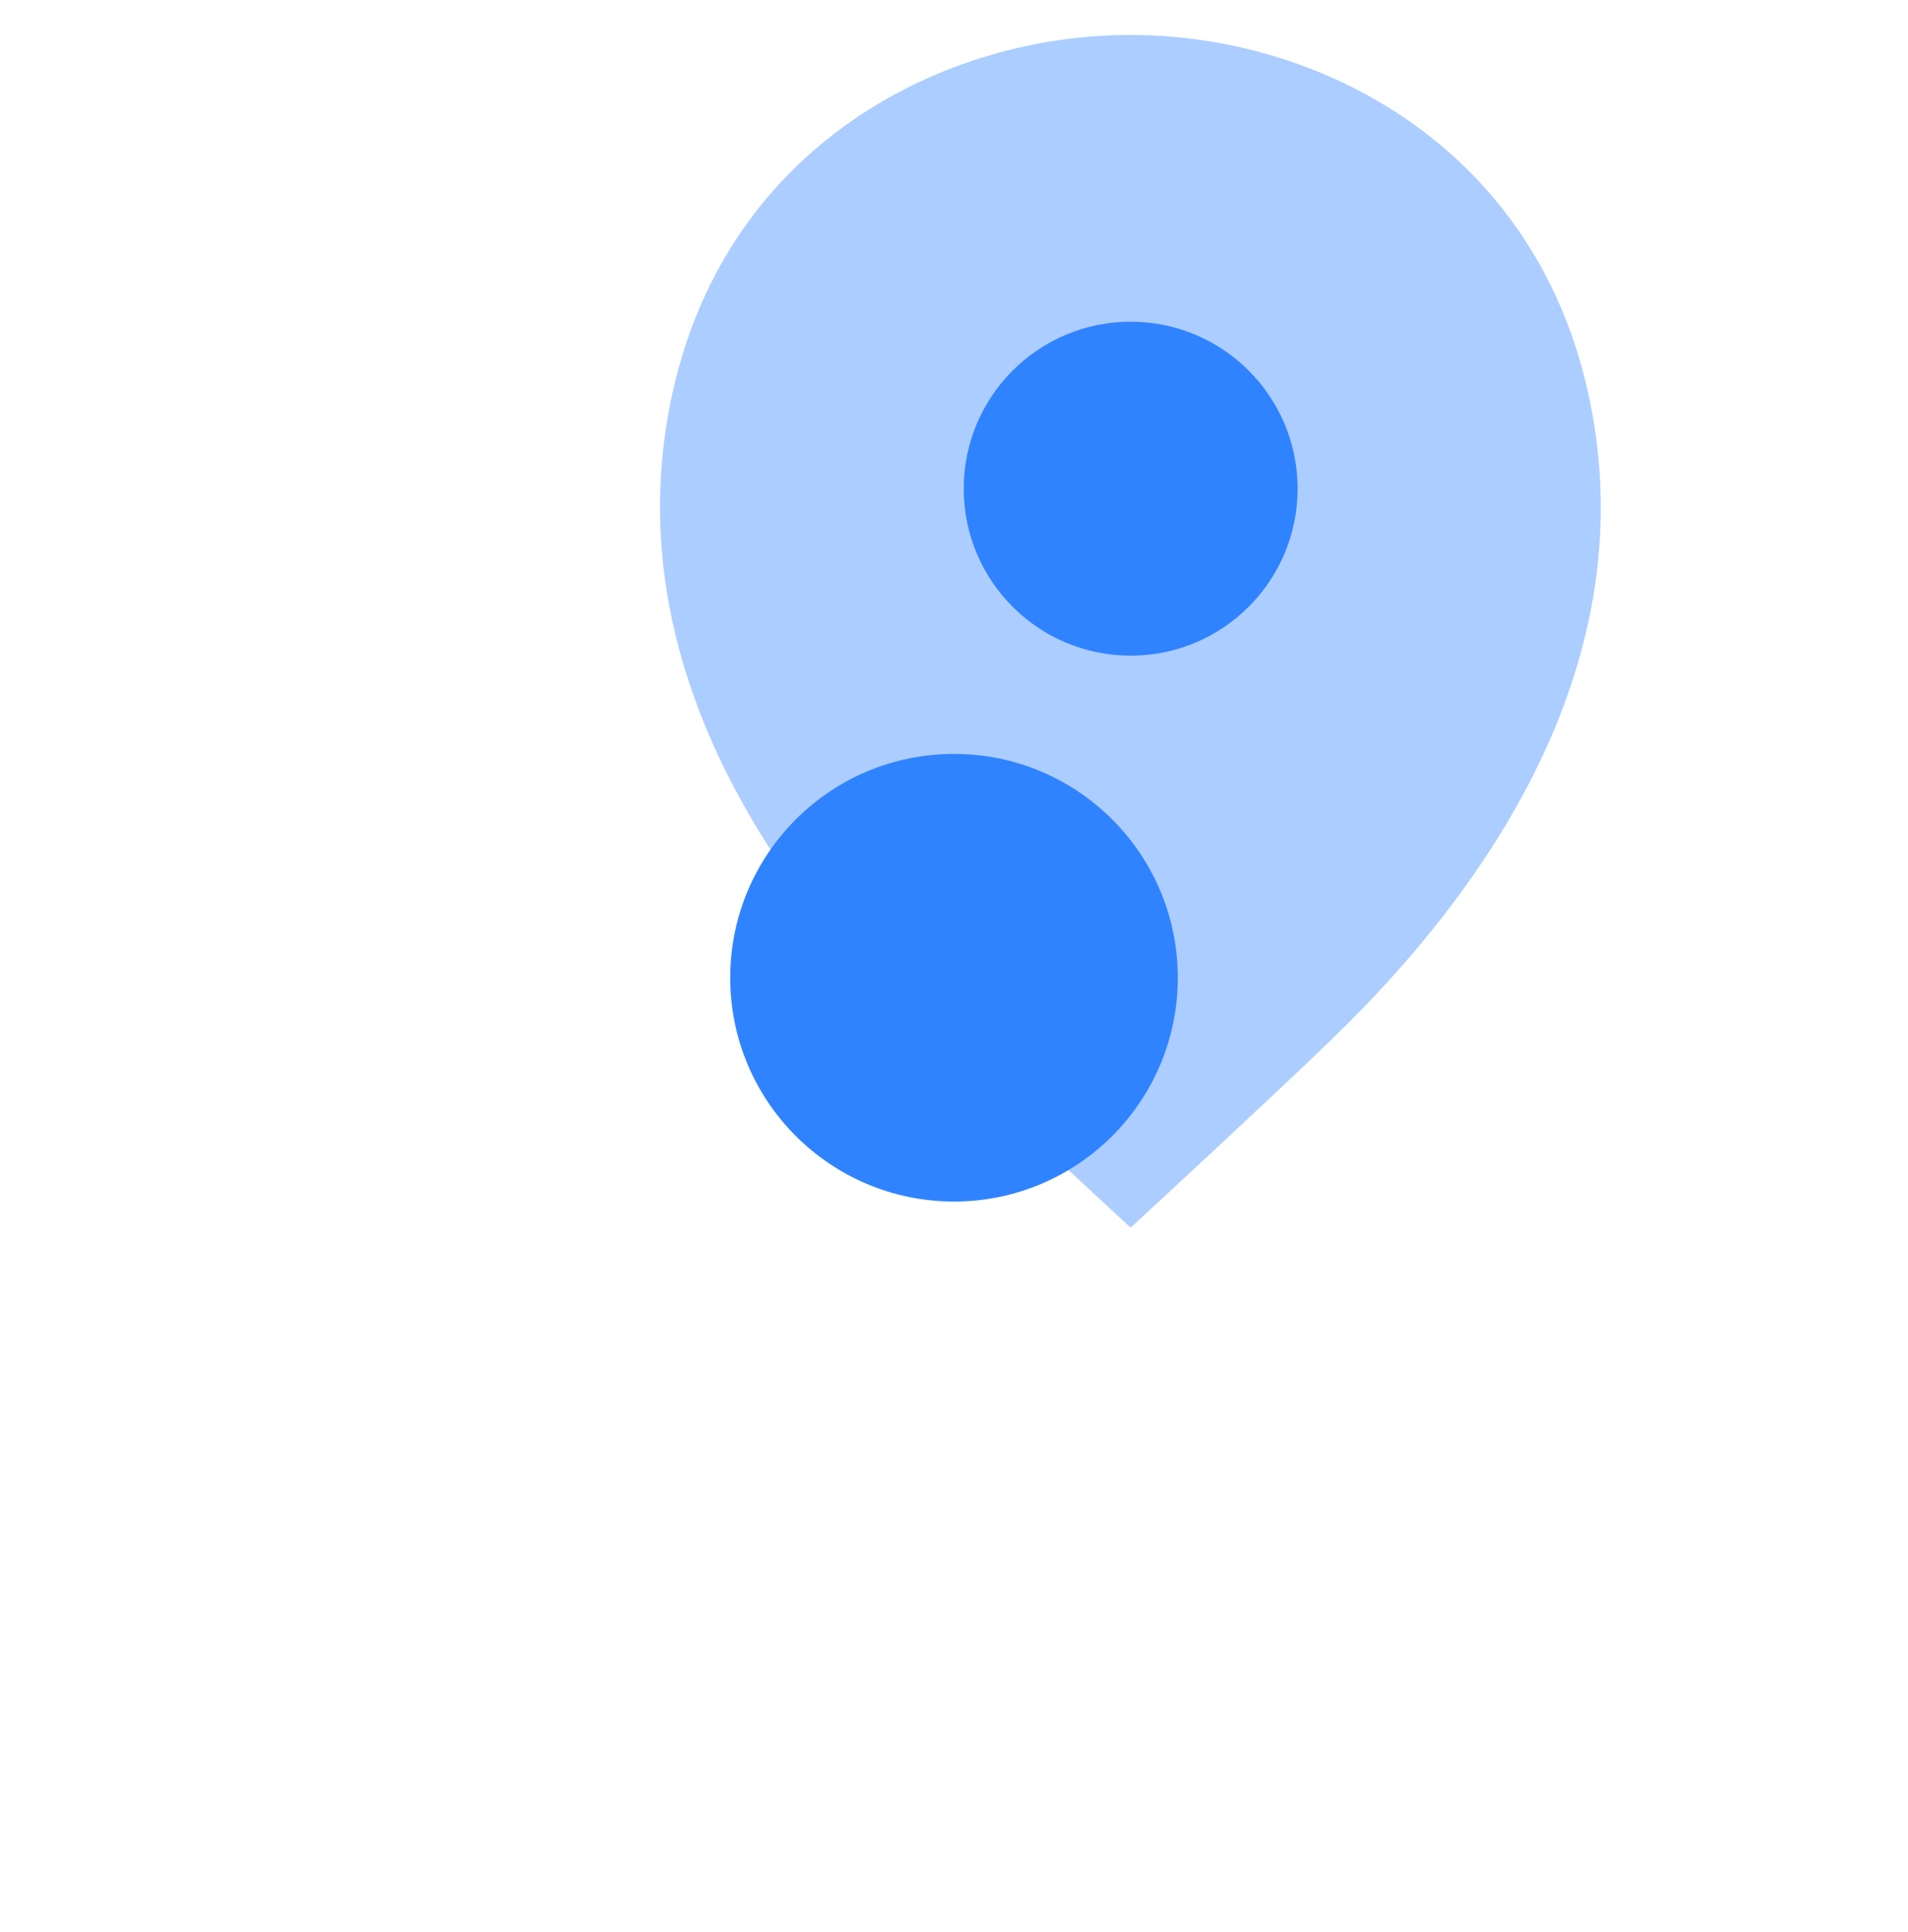 <svg width="81" height="82" viewBox="0 0 81 82" fill="none" xmlns="http://www.w3.org/2000/svg">
<g filter="url(#filter0_f_2_459)">
<circle cx="40.5" cy="41.5" r="9.5" fill="#3083FF"/>
</g>
<path opacity="0.4" d="M67.395 16.558C65.032 6.163 55.965 1.483 48 1.483C48 1.483 48 1.483 47.977 1.483C40.035 1.483 30.945 6.14 28.582 16.535C25.95 28.145 33.06 37.978 39.495 44.165C41.88 46.46 48 52.108 48 52.108C48 52.108 54.12 46.46 56.483 44.165C62.917 37.978 70.028 28.168 67.395 16.558Z" fill="#3083FF"/>
<path d="M48 27.83C51.914 27.83 55.087 24.657 55.087 20.743C55.087 16.829 51.914 13.655 48 13.655C44.086 13.655 40.913 16.829 40.913 20.743C40.913 24.657 44.086 27.83 48 27.83Z" fill="#3083FF"/>
<defs>
<filter id="filter0_f_2_459" x="0" y="1" width="81" height="81" filterUnits="userSpaceOnUse" color-interpolation-filters="sRGB">
<feFlood flood-opacity="0" result="BackgroundImageFix"/>
<feBlend mode="normal" in="SourceGraphic" in2="BackgroundImageFix" result="shape"/>
<feGaussianBlur stdDeviation="15.5" result="effect1_foregroundBlur_2_459"/>
</filter>
</defs>
</svg>
